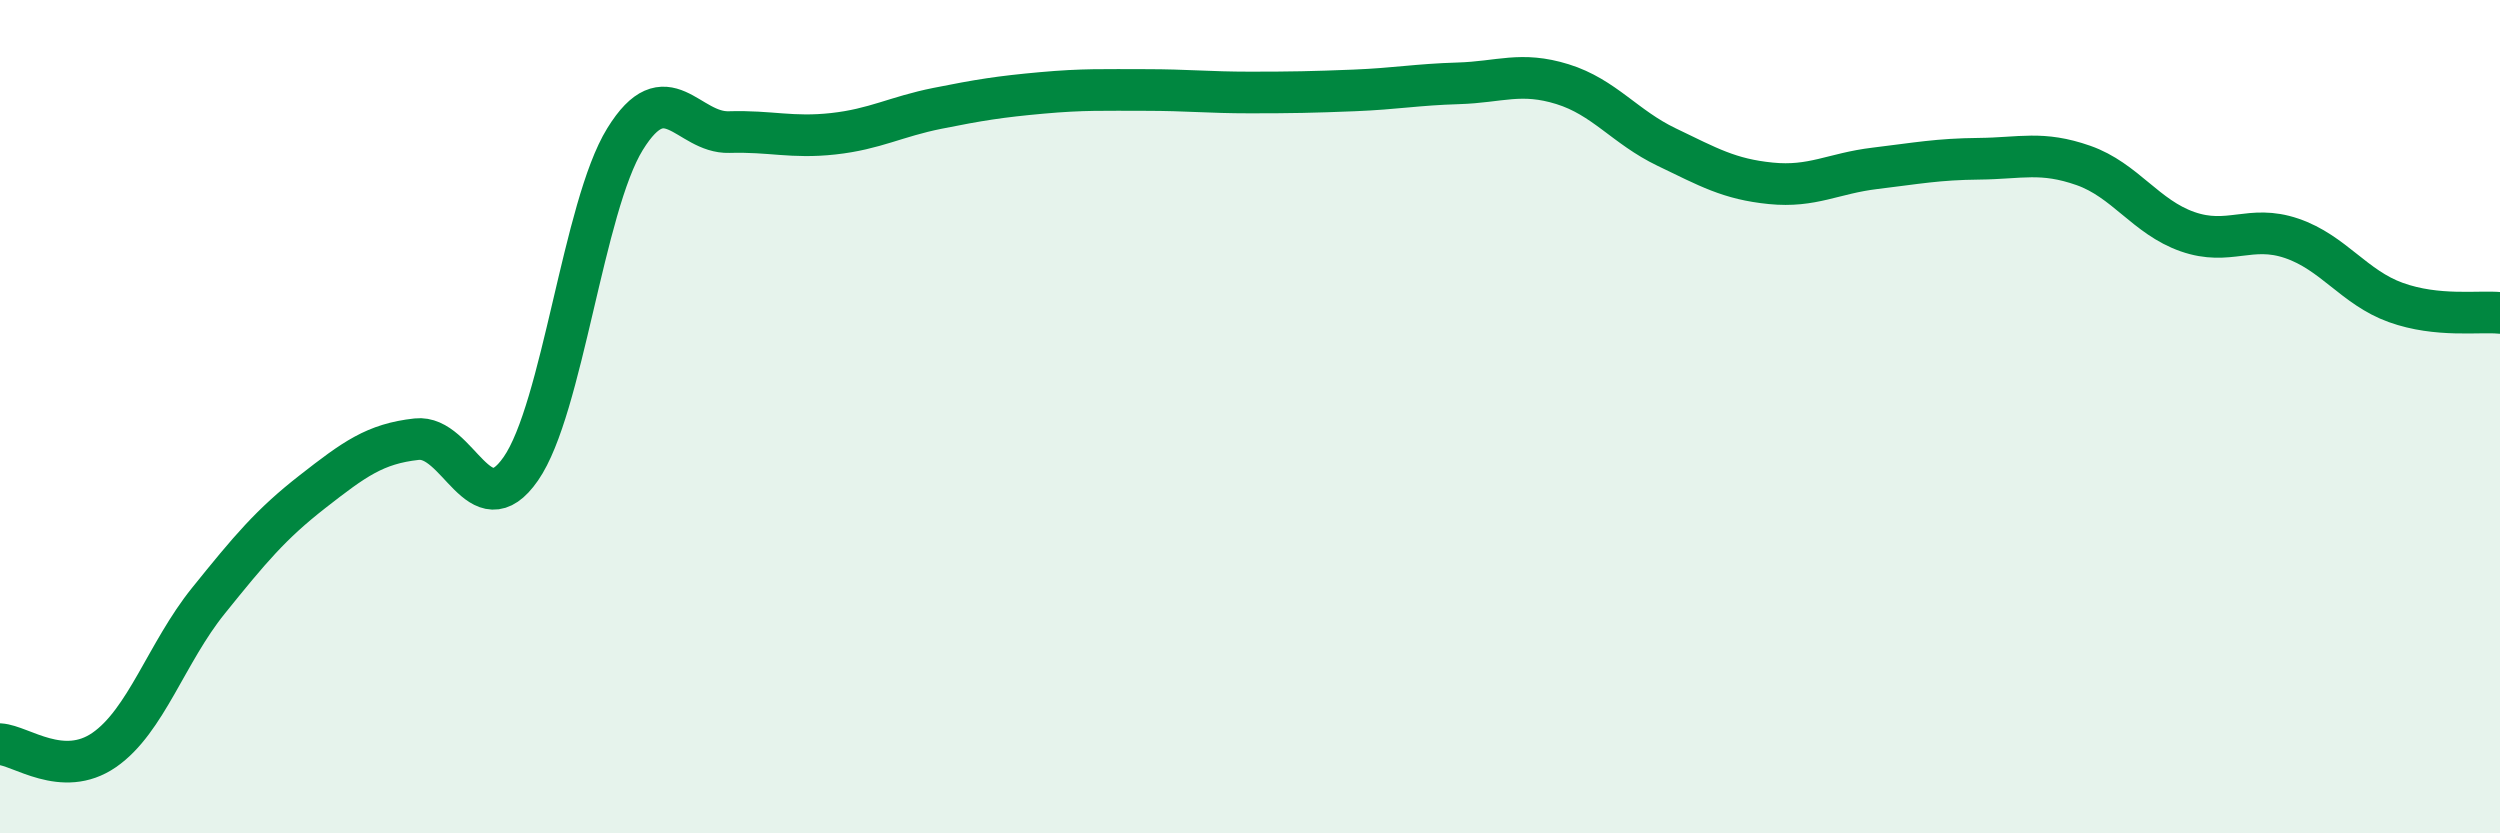 
    <svg width="60" height="20" viewBox="0 0 60 20" xmlns="http://www.w3.org/2000/svg">
      <path
        d="M 0,17.86 C 0.5,17.89 1.5,18.69 2.5,18 C 3.5,17.31 4,15.66 5,14.42 C 6,13.18 6.5,12.58 7.5,11.8 C 8.5,11.02 9,10.65 10,10.54 C 11,10.43 11.5,12.69 12.5,11.25 C 13.5,9.81 14,4.96 15,3.34 C 16,1.72 16.5,3.2 17.5,3.17 C 18.5,3.14 19,3.32 20,3.21 C 21,3.1 21.5,2.8 22.5,2.6 C 23.5,2.4 24,2.32 25,2.23 C 26,2.14 26.5,2.16 27.5,2.16 C 28.5,2.16 29,2.22 30,2.22 C 31,2.22 31.5,2.21 32.5,2.17 C 33.5,2.13 34,2.03 35,2 C 36,1.97 36.5,1.71 37.5,2.02 C 38.5,2.33 39,3.05 40,3.53 C 41,4.01 41.5,4.3 42.5,4.4 C 43.5,4.5 44,4.16 45,4.04 C 46,3.92 46.5,3.82 47.5,3.81 C 48.5,3.8 49,3.62 50,3.97 C 51,4.32 51.5,5.21 52.5,5.56 C 53.5,5.91 54,5.38 55,5.72 C 56,6.06 56.5,6.9 57.5,7.26 C 58.5,7.62 59.5,7.46 60,7.51L60 20L0 20Z"
        fill="#008740"
        opacity="0.1"
        stroke-linecap="round"
        stroke-linejoin="round"
      />
      <path
        d="M 0,17.86 C 0.5,17.89 1.5,18.69 2.5,18 C 3.5,17.31 4,15.66 5,14.42 C 6,13.18 6.5,12.58 7.5,11.8 C 8.5,11.02 9,10.65 10,10.54 C 11,10.43 11.5,12.69 12.5,11.25 C 13.5,9.81 14,4.96 15,3.34 C 16,1.72 16.5,3.2 17.5,3.17 C 18.5,3.14 19,3.32 20,3.21 C 21,3.1 21.5,2.8 22.5,2.6 C 23.5,2.4 24,2.32 25,2.23 C 26,2.14 26.5,2.16 27.5,2.16 C 28.5,2.16 29,2.22 30,2.22 C 31,2.22 31.5,2.21 32.5,2.17 C 33.5,2.13 34,2.03 35,2 C 36,1.97 36.5,1.71 37.5,2.02 C 38.5,2.33 39,3.05 40,3.53 C 41,4.01 41.5,4.3 42.5,4.4 C 43.5,4.5 44,4.16 45,4.04 C 46,3.92 46.5,3.82 47.5,3.81 C 48.5,3.8 49,3.62 50,3.97 C 51,4.32 51.5,5.21 52.5,5.56 C 53.5,5.91 54,5.38 55,5.72 C 56,6.06 56.5,6.9 57.5,7.26 C 58.5,7.62 59.5,7.46 60,7.51"
        stroke="#008740"
        stroke-width="1"
        fill="none"
        stroke-linecap="round"
        stroke-linejoin="round"
      />
    </svg>
  